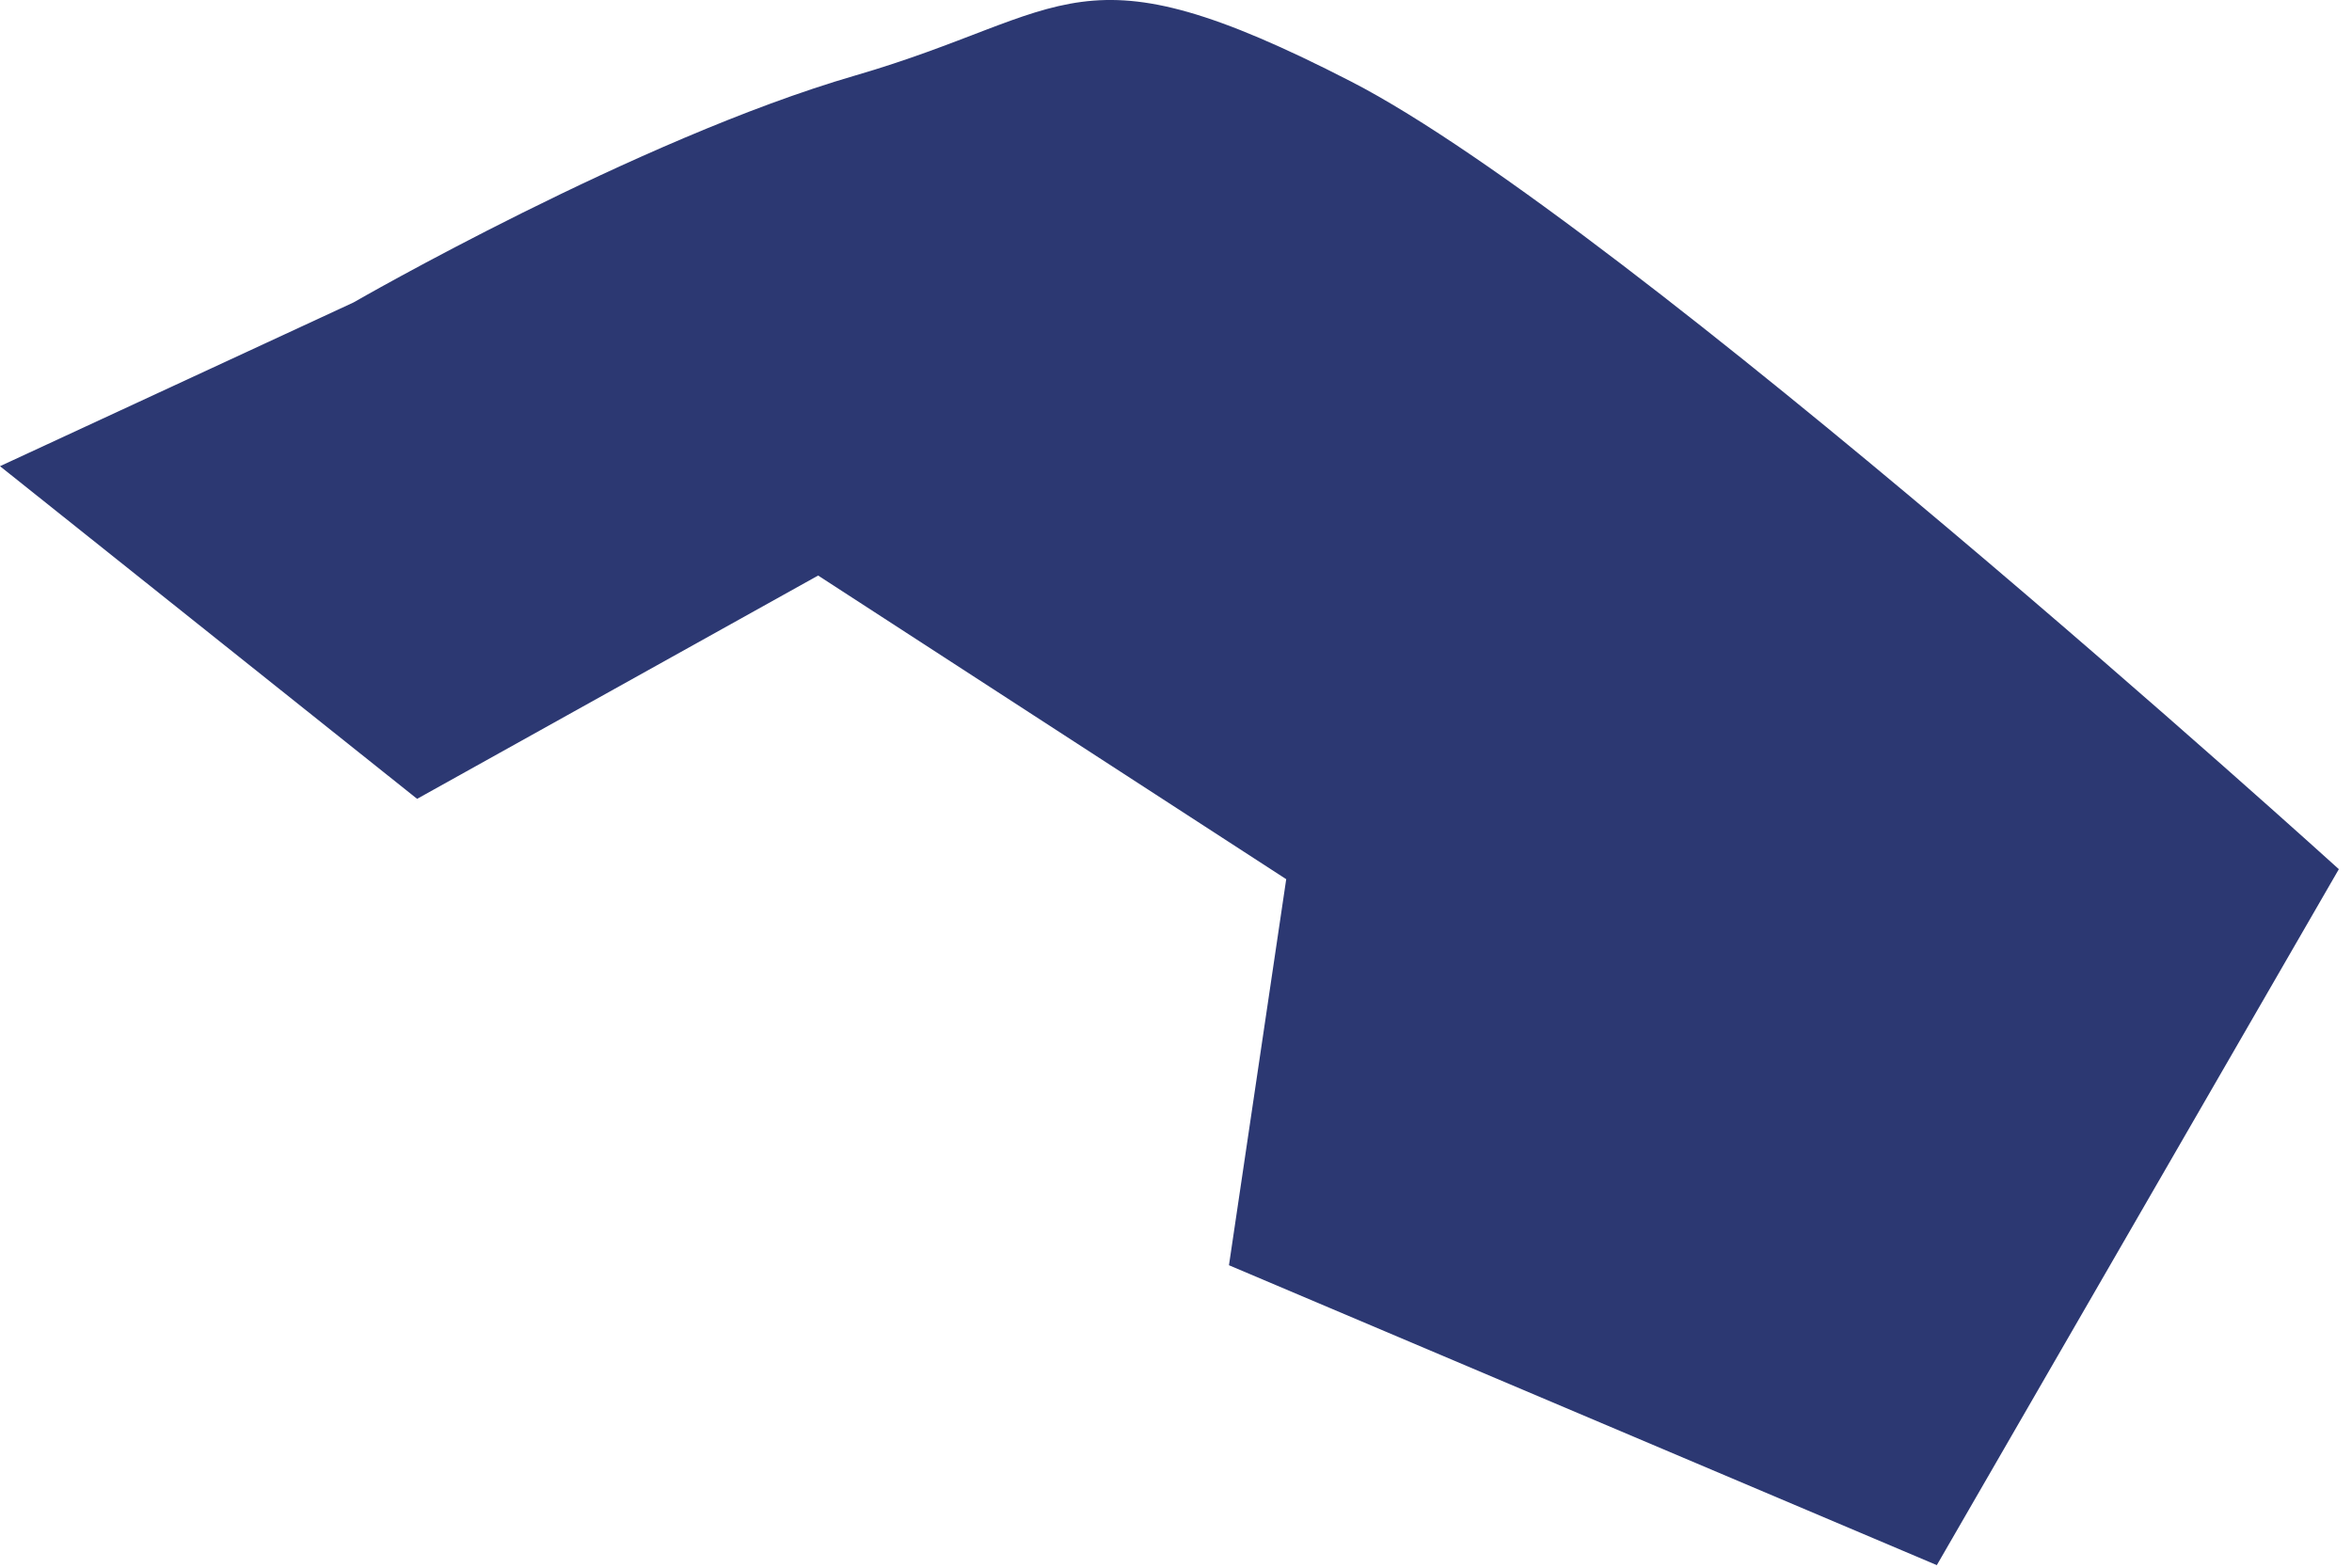 <svg width="108" height="72" viewBox="0 0 108 72" fill="none" xmlns="http://www.w3.org/2000/svg">
<path d="M19.153 36.689L-9.06475e-05 21.411L16.231 13.892C16.231 13.892 29.261 6.377 39.252 3.473C49.243 0.569 49.425 -2.746 62.054 3.752C74.682 10.25 107.396 39.919 107.396 39.919L88.936 71.883L56.432 58.109L59.061 40.379L37.567 26.433L19.153 36.689Z" fill="#2C3872"/>
</svg>
